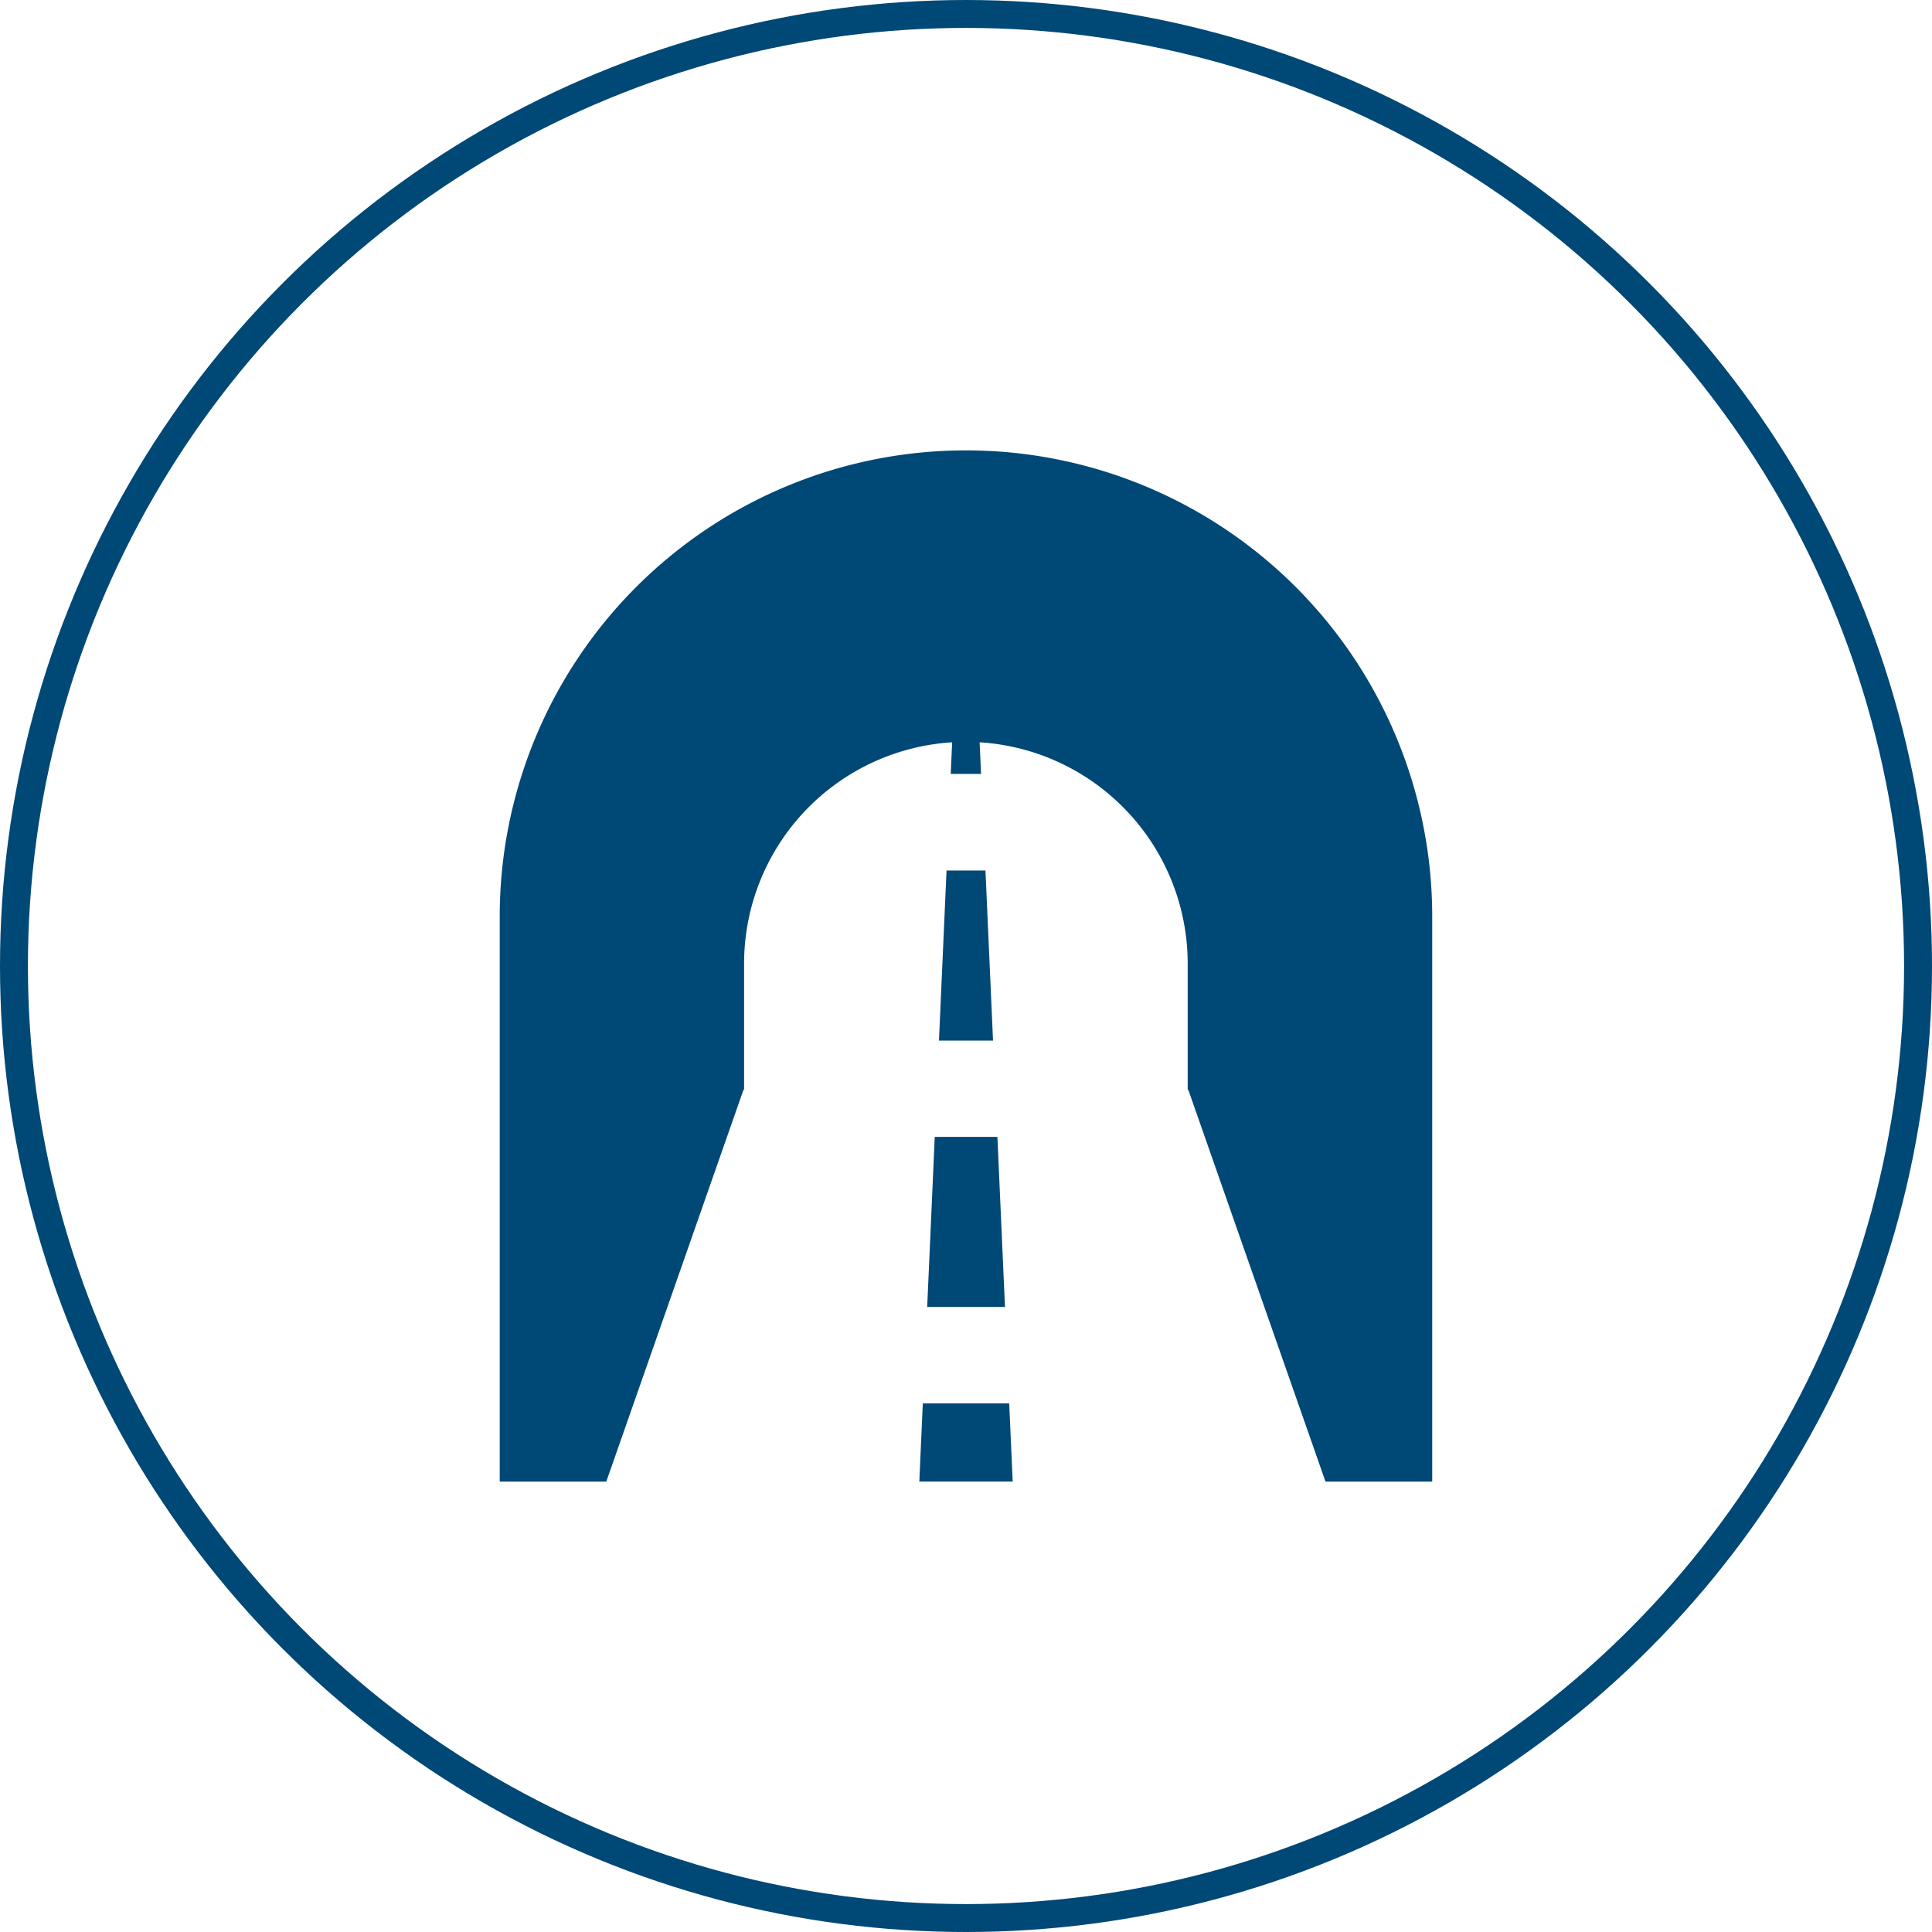 <svg xmlns="http://www.w3.org/2000/svg" width="69.188" height="69.188" viewBox="0 0 69.188 69.188"><defs><style>.a{fill:#004876;}.b{fill:none;stroke:#004876;stroke-miterlimit:10;}</style></defs><g transform="translate(-1.045 -755.773)"><path class="a" d="M114.2,989.954a16.694,16.694,0,0,0-16.694,16.694v20.236h3.816l4.914-14.034h.021v-4.515a7.943,7.943,0,0,1,7.451-7.927l-.051,1.133h1.086l-.051-1.133a7.943,7.943,0,0,1,7.451,7.927v4.515h.021l4.914,14.034H130.9v-20.237A16.694,16.694,0,0,0,114.2,989.954" transform="translate(-78.565 -218.052)"/><path class="a" d="M112.657,1024.083q-.063,1.4-.125,2.8h3.344q-.062-1.4-.125-2.8Z" transform="translate(-78.565 -218.052)"/><path class="a" d="M113.507,1005q-.137,3.045-.271,6.09h1.936q-.136-3.045-.271-6.09Z" transform="translate(-78.565 -218.052)"/><path class="a" d="M112.811,1020.629H115.6q-.135-3.045-.271-6.09h-2.244q-.135,3.045-.271,6.09" transform="translate(-78.565 -218.052)"/><circle class="b" cx="34.094" cy="34.094" r="34.094" transform="translate(1.545 756.273)"/></g></svg>